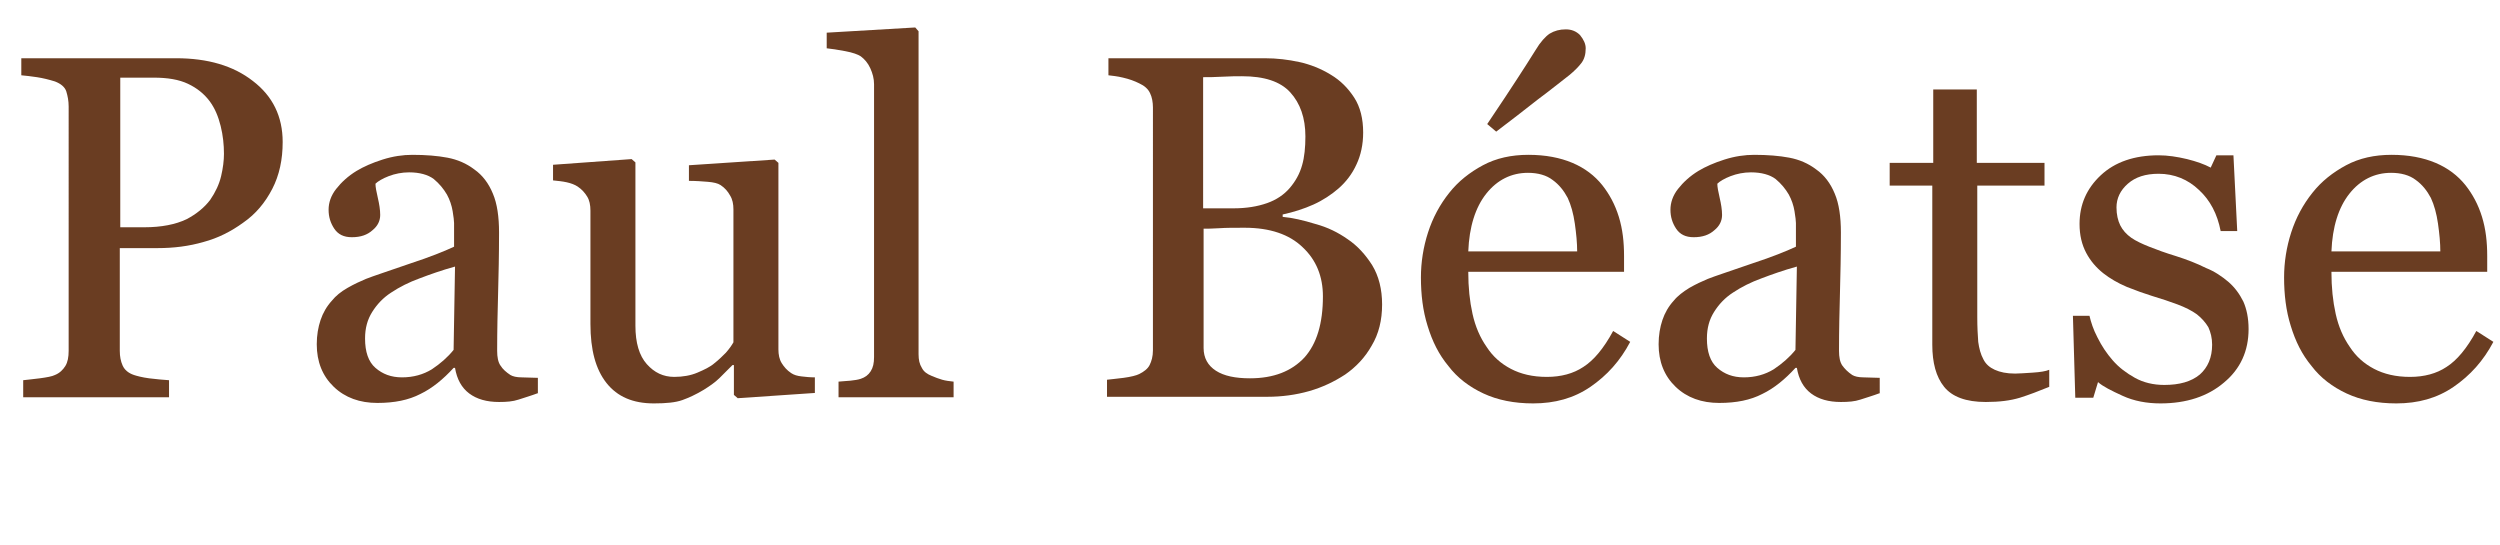 <?xml version="1.0" encoding="utf-8"?>
<!-- Generator: Adobe Illustrator 19.2.0, SVG Export Plug-In . SVG Version: 6.00 Build 0)  -->
<svg version="1.1" id="Laag_1" xmlns="http://www.w3.org/2000/svg" xmlns:xlink="http://www.w3.org/1999/xlink" x="0px" y="0px"
	 viewBox="0 0 528 115.1" style="enable-background:new 0 0 528 115.1;" xml:space="preserve">
<style type="text/css">
	.st0{enable-background:new    ;}
	.st1{fill:#6A3D22;}
</style>
<g class="st0">
	<path class="st1" d="M59.7,30c0,3.7-0.7,7-2.2,9.9c-1.5,2.9-3.5,5.3-6.1,7.1c-2.6,1.9-5.4,3.3-8.4,4.1c-3.1,0.9-6.3,1.3-9.7,1.3h-8
		v21.7c0,1.2,0.2,2.2,0.6,3.1c0.4,0.9,1.2,1.6,2.4,2c0.6,0.2,1.7,0.5,3.2,0.7c1.5,0.2,2.9,0.3,4.2,0.4v3.6H4.9v-3.6
		c0.8-0.1,2-0.2,3.5-0.4c1.5-0.2,2.6-0.4,3.2-0.7c1-0.4,1.7-1.1,2.2-1.9s0.7-1.9,0.7-3.2V22.5c0-1.2-0.2-2.2-0.5-3.2
		c-0.3-0.9-1.1-1.6-2.4-2.1c-1.3-0.4-2.5-0.7-3.8-0.9c-1.3-0.2-2.3-0.3-3.3-0.4v-3.6h32.7c6.7,0,12.1,1.6,16.2,4.8
		C57.6,20.3,59.7,24.6,59.7,30z M44.4,42.2c1.1-1.6,1.9-3.3,2.3-5c0.4-1.7,0.6-3.3,0.6-4.7c0-1.9-0.2-3.9-0.7-5.9
		c-0.5-2-1.2-3.7-2.3-5.2c-1.2-1.6-2.7-2.8-4.6-3.7c-1.9-0.9-4.3-1.3-7.2-1.3h-7.1v31.6h5.1c3.6,0,6.6-0.6,8.9-1.7
		C41.5,45.2,43.2,43.8,44.4,42.2z"/>
	<path class="st1" d="M113.7,83c-1.6,0.6-3,1-4.2,1.4c-1.2,0.4-2.5,0.5-4.1,0.5c-2.6,0-4.7-0.6-6.3-1.8c-1.6-1.2-2.6-3-3-5.4h-0.3
		c-2.2,2.4-4.5,4.3-7,5.5c-2.5,1.3-5.5,1.9-9.1,1.9c-3.7,0-6.8-1.1-9.2-3.4c-2.4-2.3-3.6-5.3-3.6-9c0-1.9,0.3-3.6,0.8-5.1
		c0.5-1.5,1.3-2.9,2.4-4.1c0.8-1,1.9-1.9,3.3-2.7c1.4-0.8,2.7-1.4,3.9-1.9c1.5-0.6,4.6-1.6,9.2-3.2c4.6-1.5,7.7-2.8,9.4-3.6v-5
		c0-0.4-0.1-1.3-0.3-2.5c-0.2-1.2-0.6-2.4-1.2-3.5c-0.7-1.2-1.6-2.3-2.8-3.3c-1.2-0.9-3-1.4-5.2-1.4c-1.5,0-3,0.3-4.3,0.8
		c-1.3,0.5-2.3,1.1-2.8,1.6c0,0.7,0.2,1.7,0.5,3c0.3,1.3,0.5,2.5,0.5,3.6c0,1.2-0.5,2.3-1.6,3.2c-1.1,1-2.5,1.5-4.4,1.5
		c-1.7,0-2.9-0.6-3.7-1.8c-0.8-1.2-1.2-2.5-1.2-4c0-1.5,0.5-3,1.6-4.4c1.1-1.4,2.5-2.7,4.3-3.8c1.5-0.9,3.3-1.7,5.5-2.4
		c2.2-0.7,4.3-1,6.3-1c2.8,0,5.3,0.2,7.4,0.6c2.1,0.4,4,1.2,5.7,2.5c1.7,1.2,3,2.9,3.9,5.1c0.9,2.1,1.3,4.9,1.3,8.2
		c0,4.8-0.1,9.1-0.2,12.8c-0.1,3.7-0.2,7.8-0.2,12.2c0,1.3,0.2,2.4,0.7,3.1c0.5,0.8,1.2,1.4,2.1,2c0.5,0.3,1.3,0.5,2.4,0.5
		c1.1,0,2.2,0.1,3.4,0.1V83z M96.1,56.3c-2.9,0.8-5.4,1.7-7.5,2.5c-2.2,0.8-4.2,1.8-6,3c-1.7,1.1-3,2.5-4,4.1
		c-1,1.6-1.5,3.4-1.5,5.6c0,2.8,0.7,4.9,2.2,6.2c1.5,1.3,3.3,2,5.6,2c2.4,0,4.5-0.6,6.3-1.7c1.8-1.2,3.3-2.5,4.6-4.1L96.1,56.3z"/>
	<path class="st1" d="M172,83l-16.2,1.1l-0.8-0.7v-6.3h-0.3c-0.8,0.8-1.7,1.7-2.7,2.7s-2.2,1.8-3.5,2.6c-1.5,0.9-3,1.6-4.4,2.1
		c-1.4,0.5-3.4,0.7-6,0.7c-4.4,0-7.7-1.4-10-4.3c-2.3-2.9-3.4-7-3.4-12.5V44.5c0-1.2-0.2-2.2-0.7-3c-0.5-0.8-1.1-1.5-2-2.1
		c-0.6-0.4-1.4-0.7-2.3-0.9c-0.9-0.2-1.9-0.3-2.9-0.4v-3.3l16.6-1.2l0.8,0.7v34.5c0,3.6,0.8,6.3,2.4,8.1c1.6,1.8,3.5,2.7,5.8,2.7
		c1.8,0,3.5-0.3,4.9-0.9c1.4-0.6,2.7-1.2,3.6-2c0.9-0.7,1.7-1.5,2.4-2.2c0.7-0.8,1.2-1.5,1.6-2.2V44.2c0-1.1-0.2-2.1-0.7-2.9
		c-0.5-0.9-1.1-1.6-2-2.2c-0.6-0.4-1.5-0.6-2.7-0.7c-1.2-0.1-2.5-0.2-4-0.2v-3.3l18.1-1.2l0.8,0.7v39.4c0,1.1,0.2,2.1,0.7,2.9
		c0.5,0.8,1.1,1.5,2,2.1c0.6,0.4,1.3,0.6,2.2,0.7c0.8,0.1,1.8,0.2,2.8,0.2V83z"/>
	<path class="st1" d="M201.4,83.9h-24.3v-3.3c0.8-0.1,1.6-0.1,2.5-0.2c0.9-0.1,1.6-0.2,2.2-0.4c0.9-0.3,1.6-0.8,2.1-1.6
		c0.5-0.8,0.7-1.7,0.7-3V17.8c0-1.2-0.3-2.3-0.8-3.4c-0.5-1.1-1.2-1.9-2-2.5c-0.6-0.4-1.7-0.8-3.3-1.1c-1.6-0.3-2.9-0.5-3.9-0.6V6.9
		l18.7-1.1l0.7,0.8v68.2c0,1.2,0.2,2.1,0.7,2.9c0.4,0.8,1.1,1.3,2.1,1.7c0.7,0.3,1.5,0.6,2.2,0.8c0.7,0.2,1.5,0.3,2.4,0.4V83.9z"/>
	<path class="st1" d="M284.6,50.5c2.1,1.4,3.8,3.3,5.2,5.5c1.4,2.3,2.1,5.1,2.1,8.3c0,3.3-0.7,6.2-2.2,8.7c-1.4,2.5-3.3,4.5-5.6,6.1
		c-2.3,1.5-4.8,2.7-7.6,3.5c-2.8,0.8-5.8,1.2-8.8,1.2h-33.9v-3.6c0.8-0.1,2-0.2,3.5-0.4c1.5-0.2,2.7-0.5,3.3-0.8
		c1-0.5,1.8-1.1,2.2-1.9c0.4-0.8,0.7-1.8,0.7-3.1V22.7c0-1.1-0.2-2.2-0.6-3c-0.4-0.9-1.2-1.6-2.3-2.1c-1-0.5-2.1-0.9-3.4-1.2
		c-1.2-0.3-2.3-0.4-3.1-0.5v-3.6h33c2.6,0,5,0.3,7.3,0.8c2.3,0.5,4.6,1.4,6.7,2.7c2,1.2,3.6,2.8,4.9,4.8c1.3,2,1.9,4.5,1.9,7.4
		c0,2.5-0.5,4.8-1.4,6.7c-0.9,2-2.2,3.7-3.8,5.1c-1.5,1.3-3.3,2.5-5.3,3.4c-2,0.9-4.2,1.6-6.5,2.1v0.5c2.1,0.2,4.3,0.7,6.9,1.5
		C280.4,48,282.6,49.1,284.6,50.5z M272.4,39.7c1.2-1.4,2.1-3,2.6-4.8c0.5-1.7,0.7-3.8,0.7-6.1c0-3.9-1.1-7-3.2-9.3
		s-5.5-3.4-10.2-3.4c-1.1,0-2.4,0-4.1,0.1c-1.6,0.1-3,0.1-4.1,0.1V44h6.4c2.8,0,5.1-0.4,7.1-1.1S271.2,41.1,272.4,39.7z M279.4,62.6
		c0-4.2-1.4-7.7-4.3-10.4c-2.8-2.7-6.9-4.1-12.2-4.1c-2.2,0-4,0-5.4,0.1c-1.5,0.1-2.6,0.1-3.3,0.1v25.2c0,2.1,0.9,3.7,2.6,4.8
		c1.7,1.1,4.1,1.6,7.2,1.6c5,0,8.8-1.5,11.5-4.4C278.1,72.6,279.4,68.3,279.4,62.6z"/>
	<path class="st1" d="M344.3,72.2c-2.1,4-4.9,7.1-8.4,9.5c-3.5,2.4-7.5,3.5-12.1,3.5c-4,0-7.5-0.7-10.5-2.1c-3-1.4-5.5-3.3-7.4-5.8
		c-2-2.4-3.4-5.2-4.4-8.5c-1-3.2-1.4-6.6-1.4-10.2c0-3.2,0.5-6.4,1.5-9.5c1-3.1,2.5-5.9,4.5-8.4c1.9-2.4,4.3-4.3,7.1-5.8
		c2.8-1.5,6-2.2,9.6-2.2c3.6,0,6.7,0.6,9.3,1.7c2.6,1.1,4.7,2.7,6.3,4.7c1.5,1.9,2.7,4.1,3.5,6.7c0.8,2.6,1.1,5.3,1.1,8.3v3.3h-32.9
		c0,3.3,0.3,6.2,0.9,8.9c0.6,2.7,1.6,5,3,7c1.3,2,3,3.5,5.1,4.6c2.1,1.1,4.6,1.7,7.6,1.7c3,0,5.6-0.7,7.7-2.1
		c2.2-1.4,4.3-3.9,6.3-7.6L344.3,72.2z M333.1,53.2c0-1.9-0.2-3.9-0.5-6c-0.3-2.1-0.8-3.9-1.5-5.4c-0.8-1.5-1.8-2.8-3.2-3.8
		c-1.3-1-3.1-1.5-5.2-1.5c-3.5,0-6.5,1.5-8.8,4.4s-3.6,7-3.8,12.2H333.1z M334.9,10.2c0,1.3-0.3,2.3-0.9,3.1
		c-0.6,0.8-1.5,1.7-2.6,2.6c-1.7,1.3-3.9,3.1-6.6,5.1c-2.7,2.1-5.6,4.4-8.8,6.8l-1.9-1.6c3-4.5,5.1-7.6,6.3-9.5
		c1.2-1.8,2.5-3.9,3.9-6.1c1-1.7,2.1-2.9,3-3.5c1-0.6,2.1-0.9,3.4-0.9c1.2,0,2.2,0.4,3,1.2C334.5,8.4,334.9,9.3,334.9,10.2z"/>
	<path class="st1" d="M397.1,83c-1.6,0.6-3,1-4.2,1.4c-1.2,0.4-2.5,0.5-4.1,0.5c-2.6,0-4.7-0.6-6.3-1.8c-1.6-1.2-2.6-3-3-5.4h-0.3
		c-2.2,2.4-4.5,4.3-7,5.5c-2.5,1.3-5.5,1.9-9.1,1.9c-3.7,0-6.8-1.1-9.2-3.4s-3.6-5.3-3.6-9c0-1.9,0.3-3.6,0.8-5.1
		c0.5-1.5,1.3-2.9,2.4-4.1c0.8-1,2-1.9,3.3-2.7c1.4-0.8,2.7-1.4,3.9-1.9c1.5-0.6,4.6-1.6,9.2-3.2c4.6-1.5,7.7-2.8,9.4-3.6v-5
		c0-0.4-0.1-1.3-0.3-2.5c-0.2-1.2-0.6-2.4-1.2-3.5c-0.7-1.2-1.6-2.3-2.8-3.3c-1.2-0.9-3-1.4-5.2-1.4c-1.5,0-3,0.3-4.3,0.8
		c-1.3,0.5-2.3,1.1-2.8,1.6c0,0.7,0.2,1.7,0.5,3c0.3,1.3,0.5,2.5,0.5,3.6c0,1.2-0.5,2.3-1.6,3.2c-1.1,1-2.5,1.5-4.4,1.5
		c-1.7,0-2.9-0.6-3.7-1.8c-0.8-1.2-1.2-2.5-1.2-4c0-1.5,0.5-3,1.6-4.4c1.1-1.4,2.5-2.7,4.3-3.8c1.5-0.9,3.3-1.7,5.5-2.4
		c2.2-0.7,4.3-1,6.3-1c2.8,0,5.3,0.2,7.4,0.6c2.1,0.4,4,1.2,5.7,2.5c1.7,1.2,3,2.9,3.9,5.1c0.9,2.1,1.3,4.9,1.3,8.2
		c0,4.8-0.1,9.1-0.2,12.8c-0.1,3.7-0.2,7.8-0.2,12.2c0,1.3,0.2,2.4,0.7,3.1s1.2,1.4,2.1,2c0.5,0.3,1.3,0.5,2.4,0.5
		c1.1,0,2.2,0.1,3.4,0.1V83z M379.5,56.3c-2.9,0.8-5.4,1.7-7.5,2.5c-2.2,0.8-4.2,1.8-6,3c-1.7,1.1-3,2.5-4,4.1s-1.5,3.4-1.5,5.6
		c0,2.8,0.7,4.9,2.2,6.2c1.5,1.3,3.3,2,5.6,2c2.4,0,4.5-0.6,6.3-1.7c1.8-1.2,3.3-2.5,4.6-4.1L379.5,56.3z"/>
	<path class="st1" d="M432.8,81.7c-2.2,0.9-4.3,1.7-6.2,2.3c-2,0.6-4.3,0.9-7.2,0.9c-4.2,0-7.1-1.1-8.8-3.2
		c-1.7-2.1-2.5-5.1-2.5-8.9V39.2h-9v-4.8h9.2V18.9h9.2v15.5h14.3v4.8h-14.2V67c0,2.1,0.1,3.8,0.2,5.2c0.2,1.4,0.5,2.6,1.1,3.7
		c0.5,1,1.3,1.7,2.4,2.2c1.1,0.5,2.5,0.8,4.3,0.8c0.8,0,2.1-0.1,3.7-0.2s2.8-0.3,3.5-0.6V81.7z"/>
	<path class="st1" d="M470.6,59.5c1.4,1.2,2.4,2.6,3.2,4.2c0.7,1.6,1.1,3.5,1.1,5.8c0,4.6-1.7,8.4-5.2,11.3
		c-3.4,2.9-7.9,4.4-13.4,4.4c-2.9,0-5.6-0.5-8-1.6s-4.2-2-5.2-2.9l-1,3.3h-3.8l-0.5-17.3h3.5c0.3,1.3,0.8,2.9,1.7,4.6
		c0.9,1.8,1.9,3.3,3.2,4.8c1.3,1.5,2.9,2.7,4.7,3.7c1.8,1,3.9,1.5,6.2,1.5c3.2,0,5.7-0.7,7.5-2.2c1.7-1.5,2.6-3.6,2.6-6.3
		c0-1.4-0.3-2.6-0.8-3.7c-0.6-1-1.4-1.9-2.4-2.7c-1.1-0.8-2.5-1.5-4.1-2.1s-3.4-1.2-5.4-1.8c-1.6-0.5-3.3-1.1-5.3-1.9
		c-1.9-0.8-3.6-1.8-5-2.9c-1.5-1.2-2.7-2.6-3.6-4.3s-1.4-3.7-1.4-6.1c0-4.1,1.5-7.5,4.5-10.3c3-2.8,7.1-4.2,12.2-4.2
		c1.9,0,3.9,0.3,6,0.8c2,0.5,3.7,1.1,5,1.8l1.2-2.6h3.6l0.8,16h-3.5c-0.7-3.6-2.2-6.5-4.6-8.7c-2.3-2.2-5.2-3.4-8.5-3.4
		c-2.8,0-4.9,0.7-6.5,2.1c-1.6,1.4-2.4,3.1-2.4,5c0,1.5,0.3,2.8,0.8,3.8c0.5,1,1.3,1.9,2.3,2.6c1,0.7,2.3,1.3,3.8,1.9
		c1.5,0.6,3.4,1.3,5.7,2c2.2,0.7,4.3,1.5,6.3,2.5C467.7,57.3,469.3,58.4,470.6,59.5z"/>
	<path class="st1" d="M526.6,72.2c-2.1,4-4.9,7.1-8.4,9.5c-3.5,2.4-7.5,3.5-12.1,3.5c-4,0-7.5-0.7-10.5-2.1c-3-1.4-5.5-3.3-7.4-5.8
		c-2-2.4-3.4-5.2-4.4-8.5c-1-3.2-1.4-6.6-1.4-10.2c0-3.2,0.5-6.4,1.5-9.5c1-3.1,2.5-5.9,4.5-8.4c1.9-2.4,4.3-4.3,7.1-5.8
		c2.8-1.5,6-2.2,9.6-2.2c3.6,0,6.7,0.6,9.3,1.7c2.6,1.1,4.7,2.7,6.3,4.7c1.5,1.9,2.7,4.1,3.5,6.7c0.8,2.6,1.1,5.3,1.1,8.3v3.3h-32.9
		c0,3.3,0.3,6.2,0.9,8.9c0.6,2.7,1.6,5,3,7c1.3,2,3,3.5,5.1,4.6c2.1,1.1,4.6,1.7,7.6,1.7c3,0,5.6-0.7,7.7-2.1
		c2.2-1.4,4.3-3.9,6.3-7.6L526.6,72.2z M515.4,53.2c0-1.9-0.2-3.9-0.5-6c-0.3-2.1-0.8-3.9-1.5-5.4c-0.8-1.5-1.8-2.8-3.2-3.8
		c-1.3-1-3.1-1.5-5.2-1.5c-3.5,0-6.5,1.5-8.8,4.4s-3.6,7-3.8,12.2H515.4z"/>
</g>
</svg>
